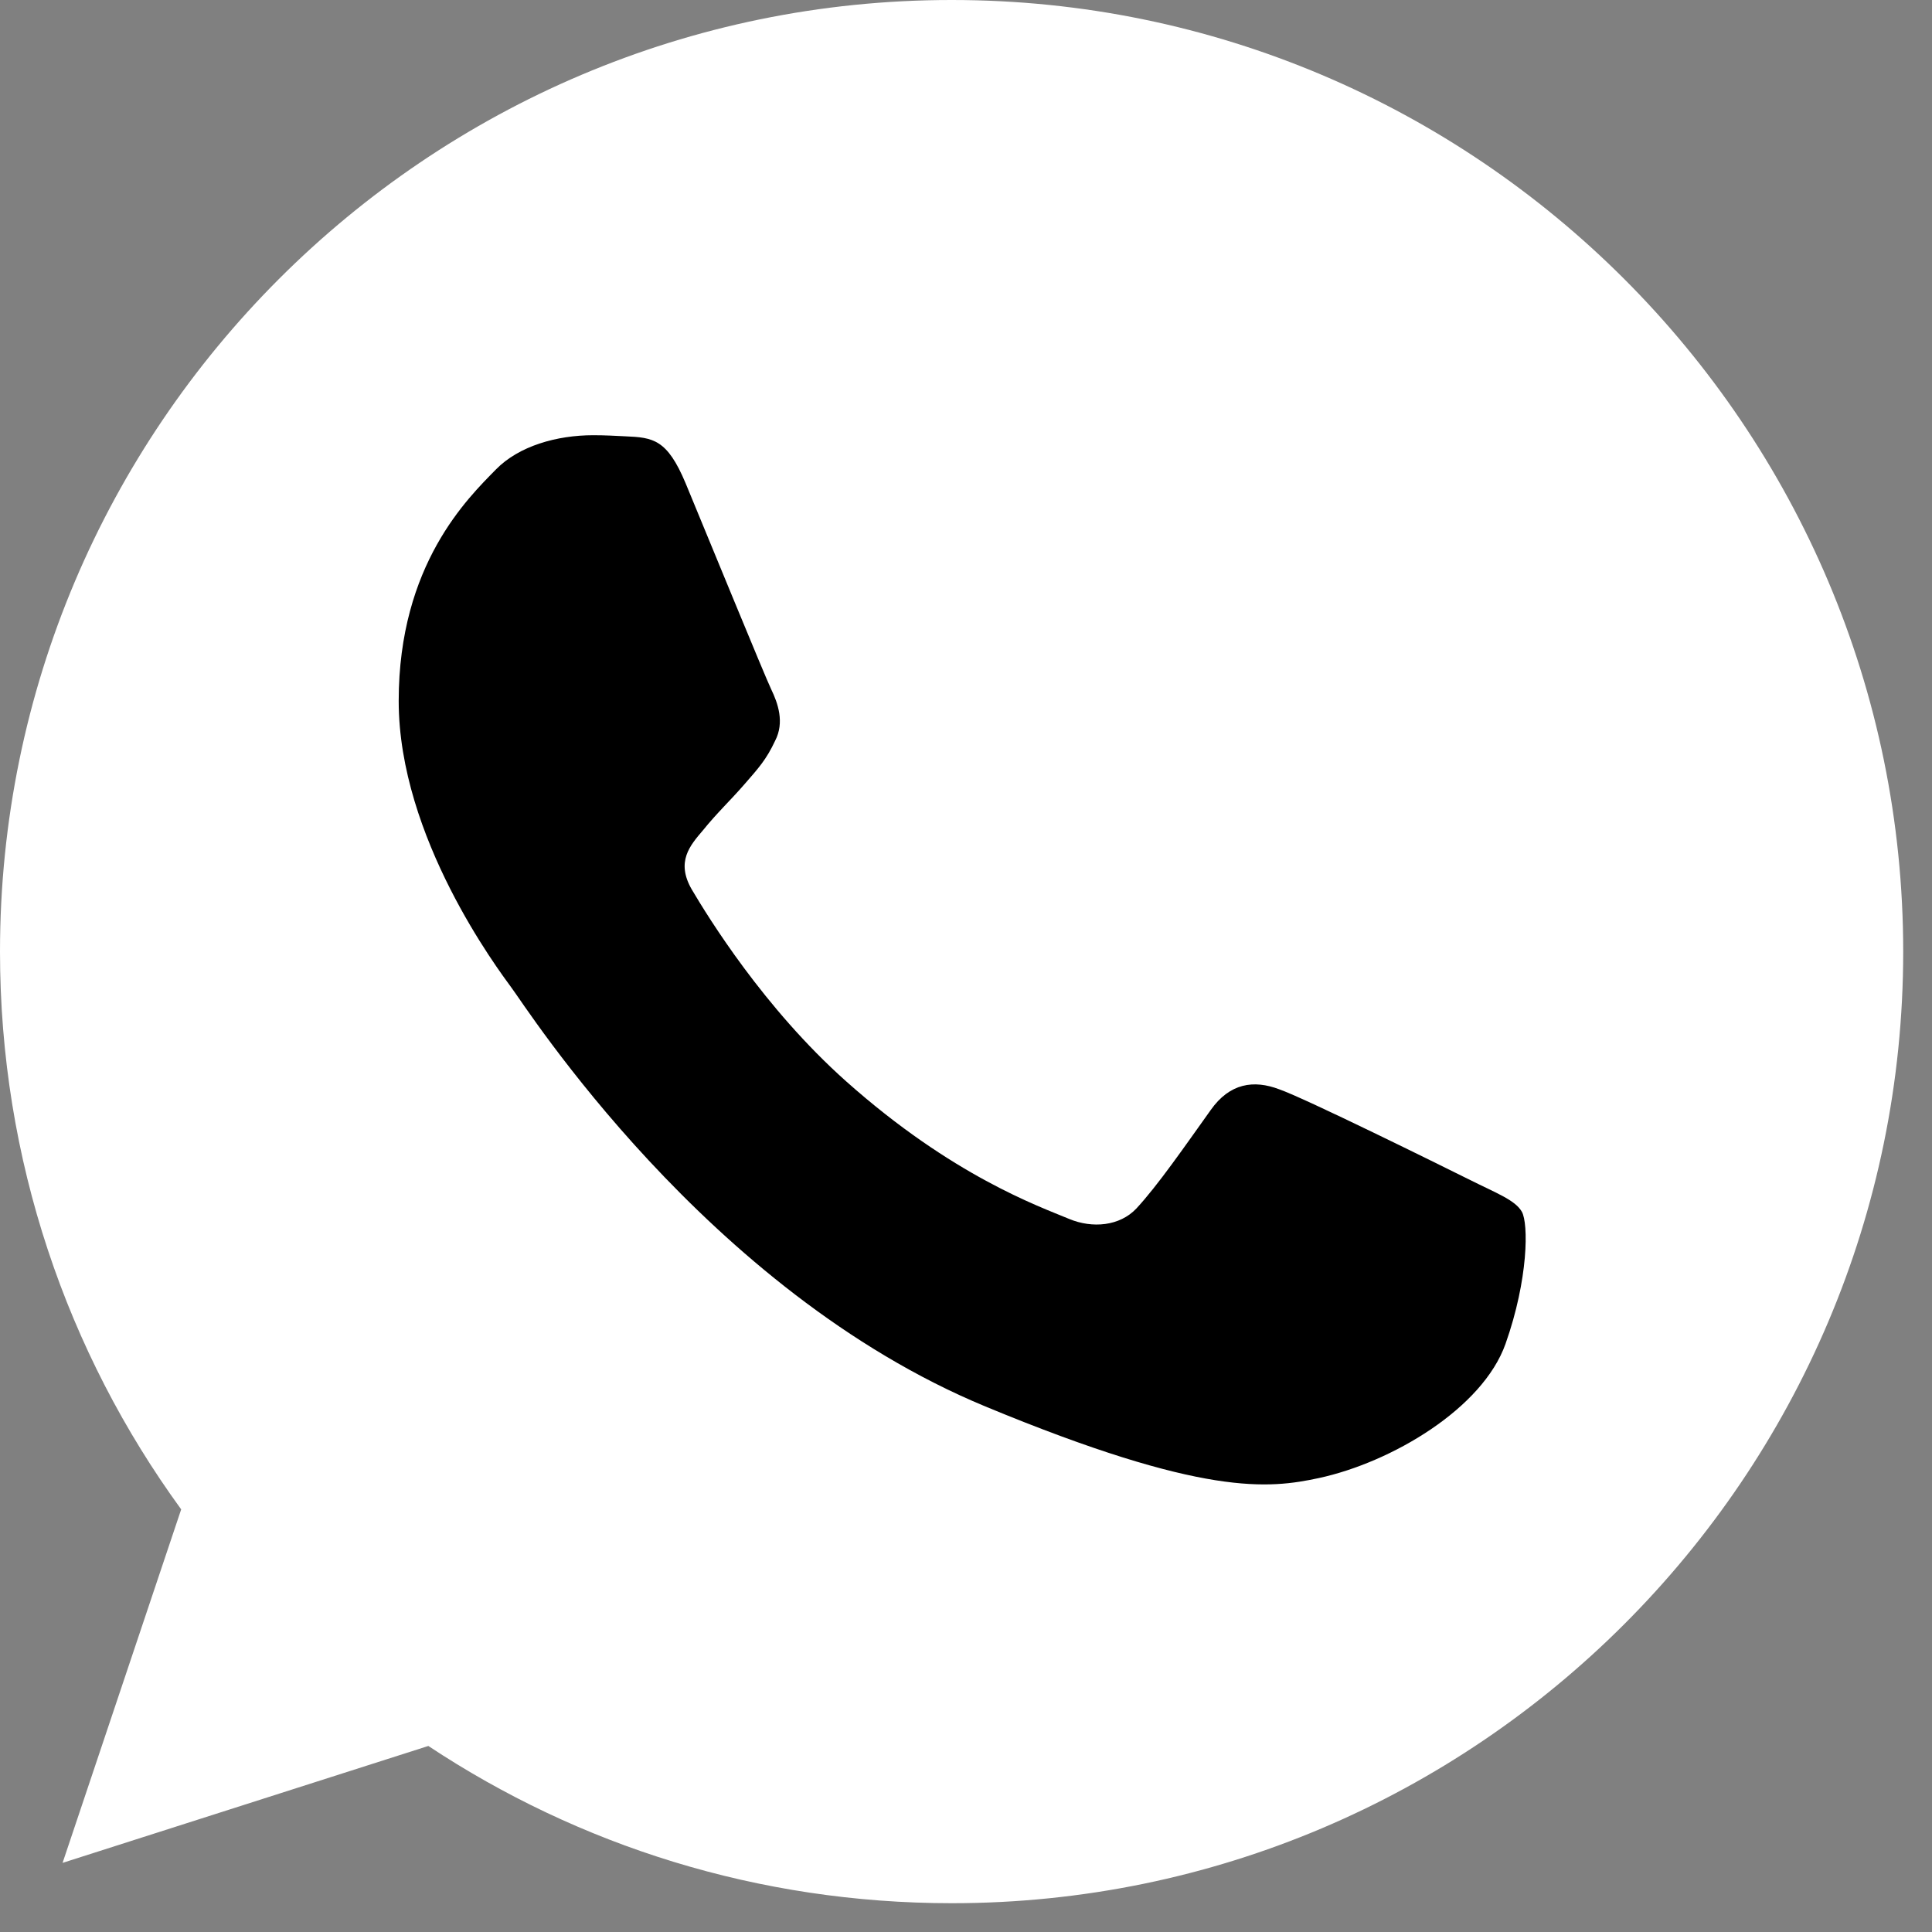 <?xml version="1.0" encoding="UTF-8"?> <svg xmlns="http://www.w3.org/2000/svg" width="41" height="41" viewBox="0 0 41 41" fill="none"><rect x="0" y="0" width="41" height="41" fill="#808080" stroke="none"/> <path d="M20.2 0H20.19C9.055 0 0 9.057 0 20.195C0 24.612 1.424 28.707 3.845 32.031L1.328 39.533L9.09 37.052C12.283 39.167 16.093 40.389 20.2 40.389C31.334 40.389 40.389 31.329 40.389 20.195C40.389 9.06 31.334 0 20.2 0Z" fill="white"></path> <path d="M31.95 28.517C31.463 29.893 29.529 31.034 27.987 31.367C26.931 31.592 25.553 31.771 20.913 29.848C14.979 27.389 11.157 21.358 10.859 20.967C10.574 20.576 8.461 17.774 8.461 14.876C8.461 11.978 9.933 10.567 10.526 9.961C11.013 9.464 11.818 9.236 12.591 9.236C12.841 9.236 13.065 9.249 13.267 9.259C13.861 9.284 14.158 9.32 14.55 10.256C15.037 11.43 16.223 14.328 16.365 14.626C16.509 14.924 16.652 15.328 16.45 15.719C16.261 16.123 16.095 16.302 15.797 16.645C15.499 16.988 15.216 17.251 14.918 17.62C14.646 17.94 14.338 18.284 14.681 18.877C15.024 19.457 16.211 21.393 17.957 22.948C20.212 24.955 22.039 25.596 22.693 25.869C23.18 26.071 23.761 26.023 24.117 25.645C24.569 25.157 25.127 24.349 25.695 23.554C26.098 22.984 26.608 22.913 27.143 23.115C27.689 23.304 30.574 24.731 31.167 25.026C31.761 25.324 32.152 25.465 32.296 25.715C32.437 25.965 32.437 27.139 31.95 28.517Z" fill="black"></path> </svg> 